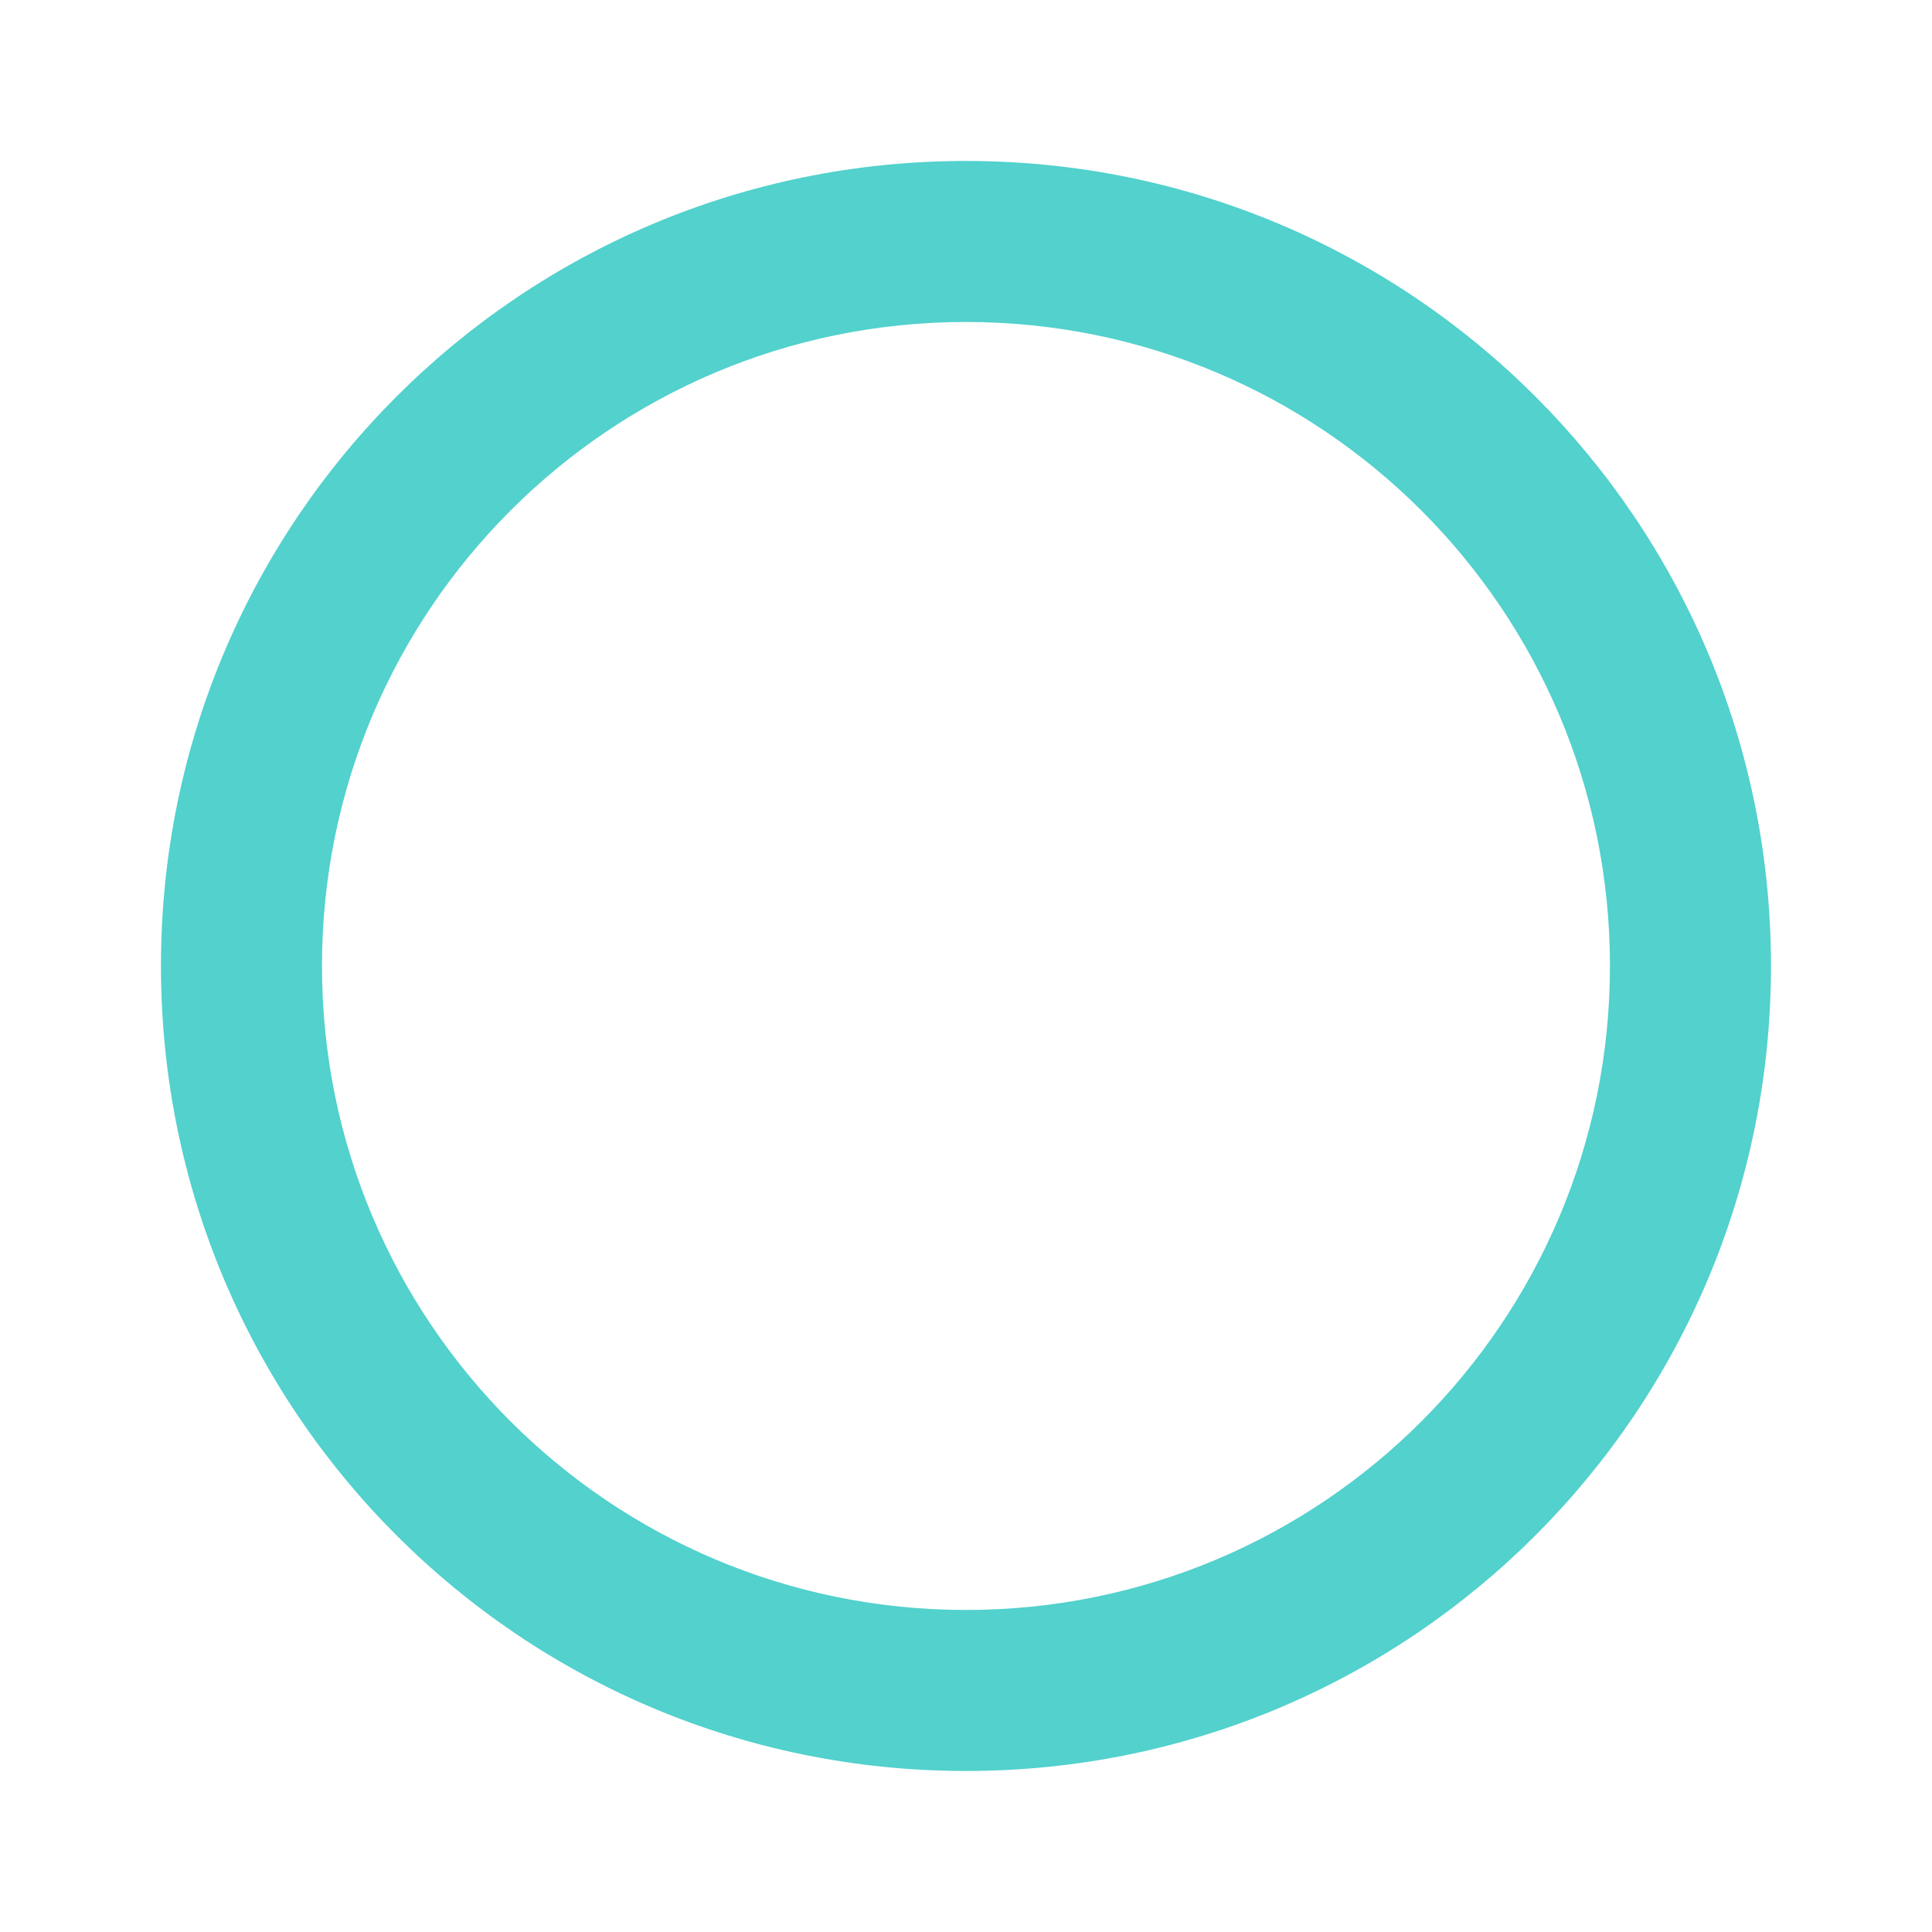 <svg width="32" height="32" viewBox="0 0 32 32" fill="none" xmlns="http://www.w3.org/2000/svg">
<path d="M15.999 2.666C8.626 2.666 2.666 8.626 2.666 15.999C2.666 23.373 8.626 29.333 15.999 29.333C23.373 29.333 29.333 23.373 29.333 15.999C29.333 8.626 23.373 2.666 15.999 2.666ZM15.999 26.666C10.106 26.666 5.333 21.893 5.333 15.999C5.333 10.106 10.106 5.333 15.999 5.333C21.893 5.333 26.666 10.106 26.666 15.999C26.666 21.893 21.893 26.666 15.999 26.666Z" fill="#52D1CD"/>
</svg>
